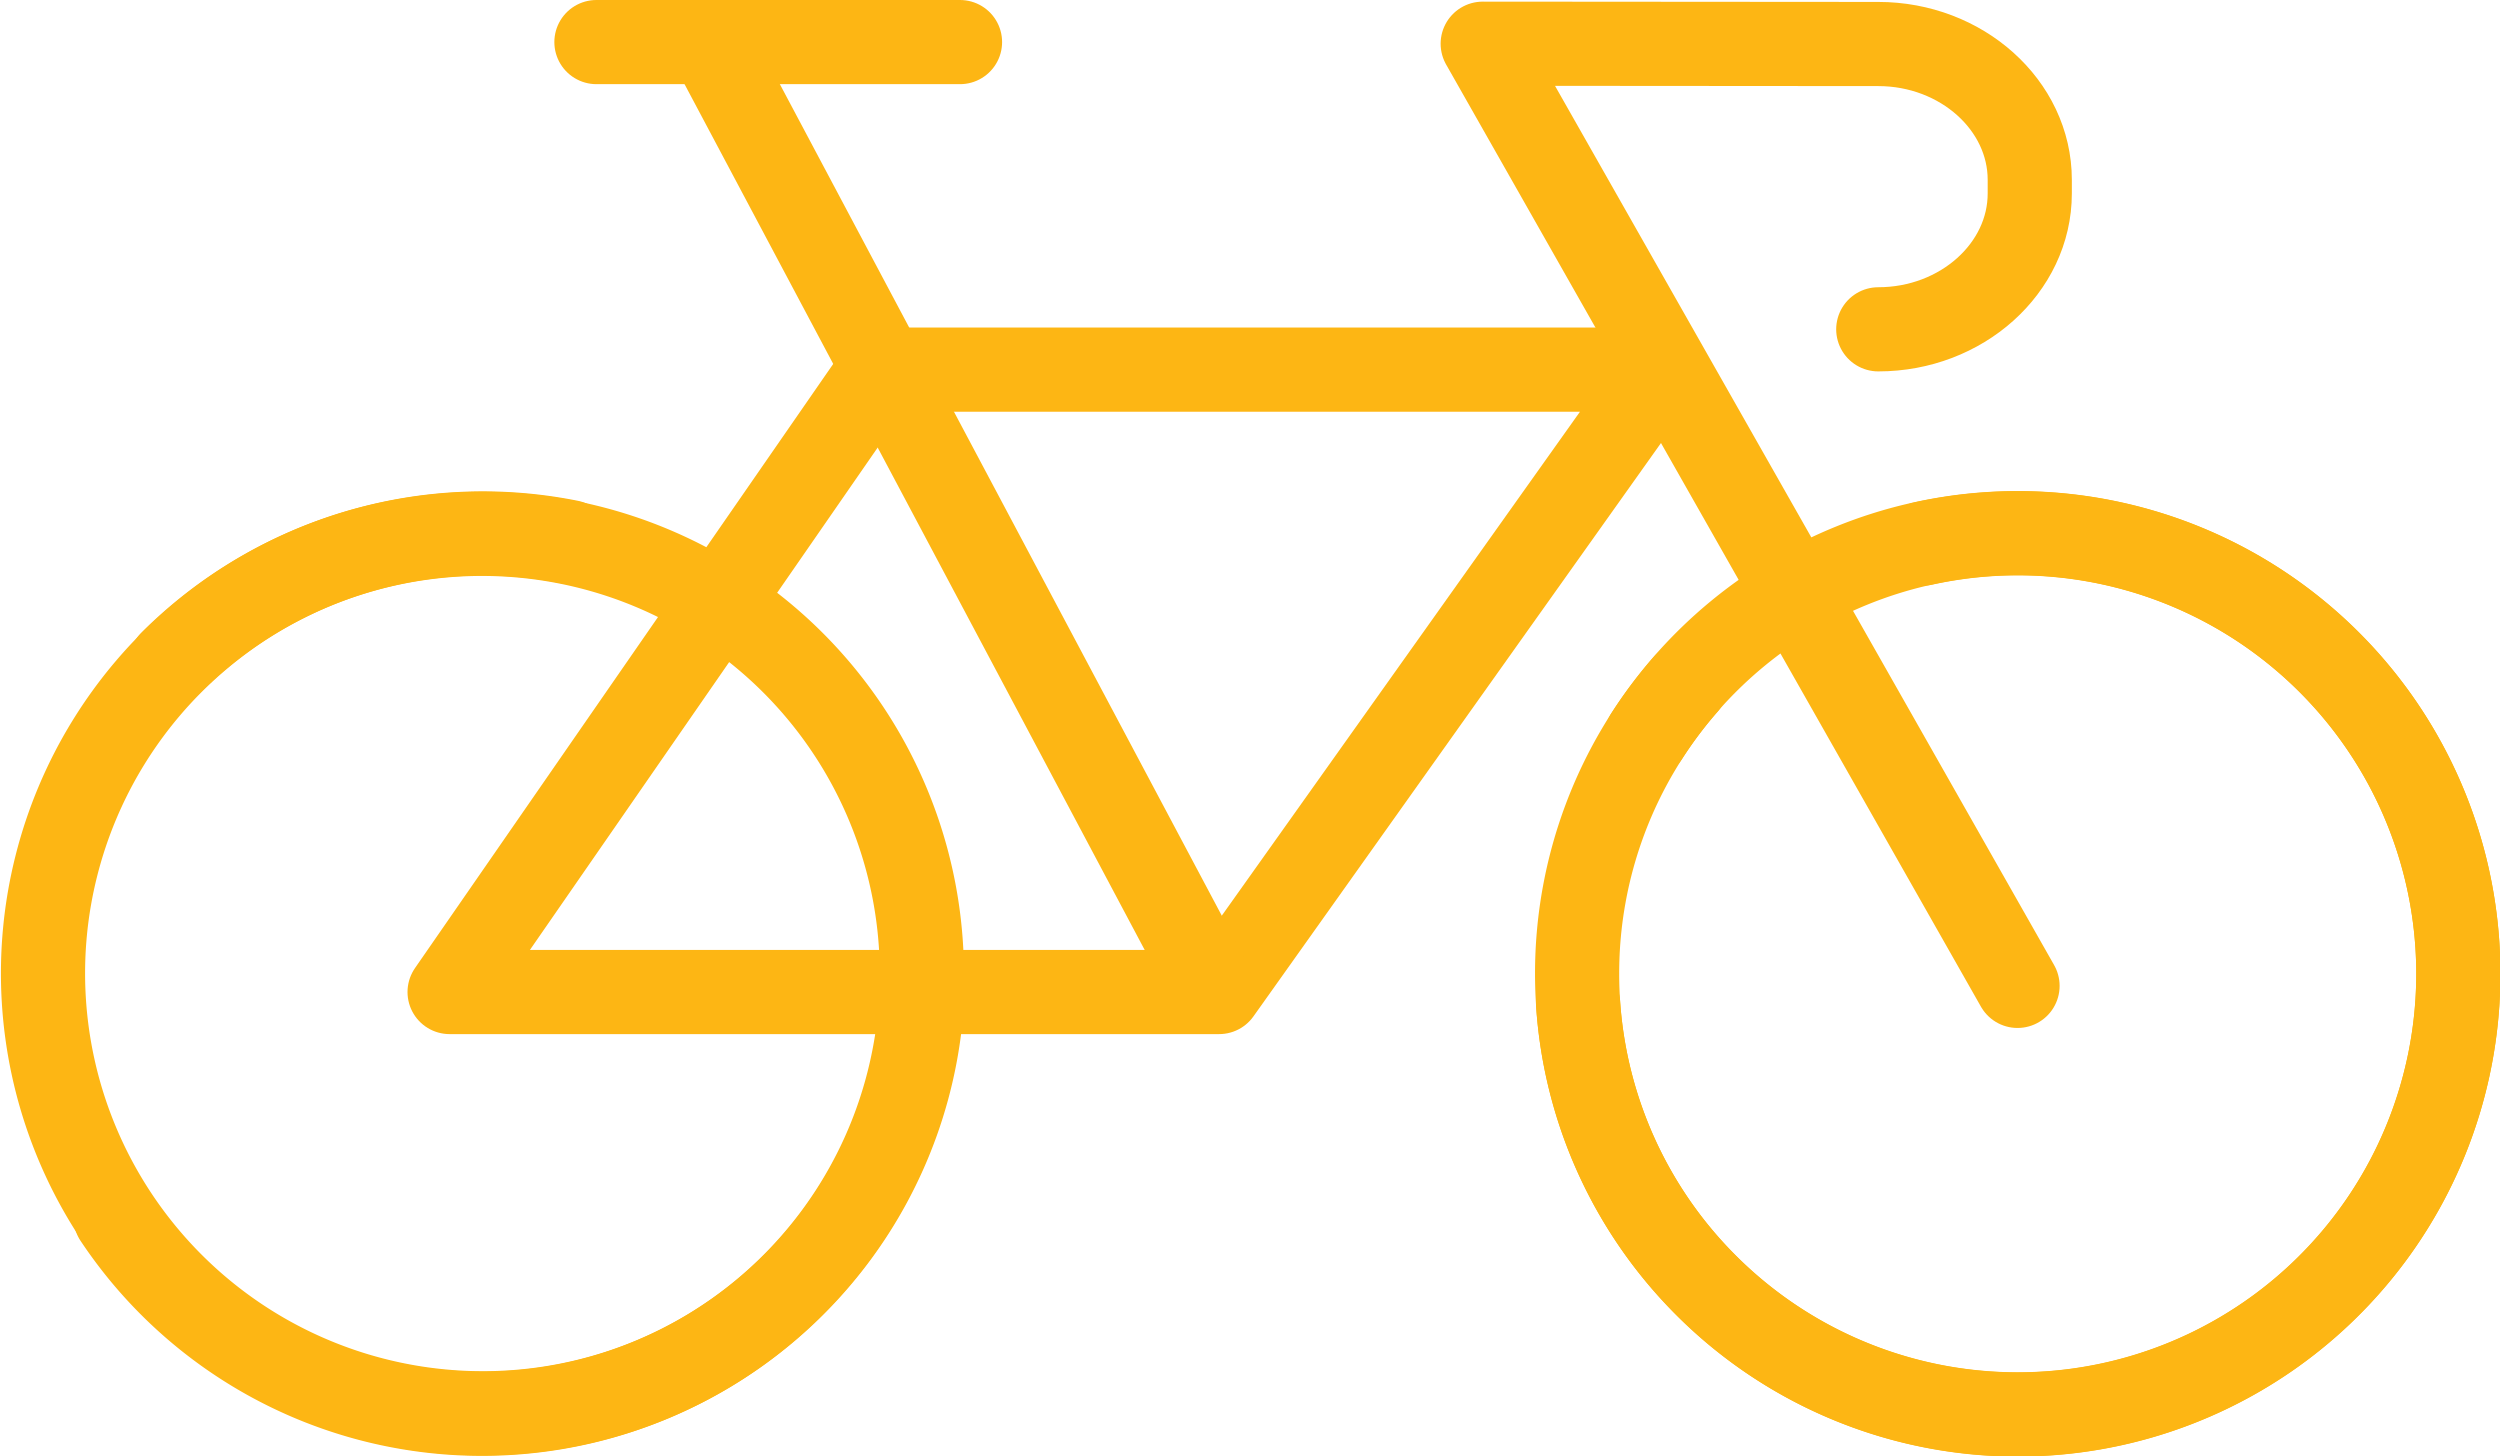 <svg xmlns="http://www.w3.org/2000/svg" width="178.14mm" height="103.77mm" viewBox="0 0 504.97 294.16"><defs><style>.cls-1{fill:none;stroke:#fdb614;stroke-linecap:round;stroke-linejoin:round;stroke-width:17px;}</style></defs><g id="Layer_2" data-name="Layer 2"><g id="Layer_4" data-name="Layer 4"><path class="cls-1" d="M388.49,109.79a89,89,0,1,1-69.93,86.92,88.64,88.64,0,0,1,21.91-58.46"/><polygon class="cls-1" points="335.61 74.66 177.84 74.66 90.81 200.38 246.25 200.38 335.61 74.66"/><line class="cls-1" x1="244.33" y1="198.45" x2="143.71" y2="9.13"/><path class="cls-1" d="M407.52,199.14,299.49,8.83l79.9.06c16.83,0,30.6,12.35,30.6,27.44v2.75c0,15.08-13.77,27.44-30.6,27.44"/><line class="cls-1" x1="120.47" y1="8.5" x2="193.91" y2="8.5"/><path class="cls-1" d="M186.4,196.71c0,1.09,0,2.18-.06,3.28a88.86,88.86,0,1,1-71.3-90.5"/><path class="cls-1" d="M332.6,148.7a89,89,0,1,1,12,110.9,88.61,88.61,0,0,1-25.84-56.82"/><path class="cls-1" d="M34.55,133.81c.78-.78,1.56-1.54,2.37-2.28A88.87,88.87,0,1,1,23.35,245.94"/></g></g></svg>